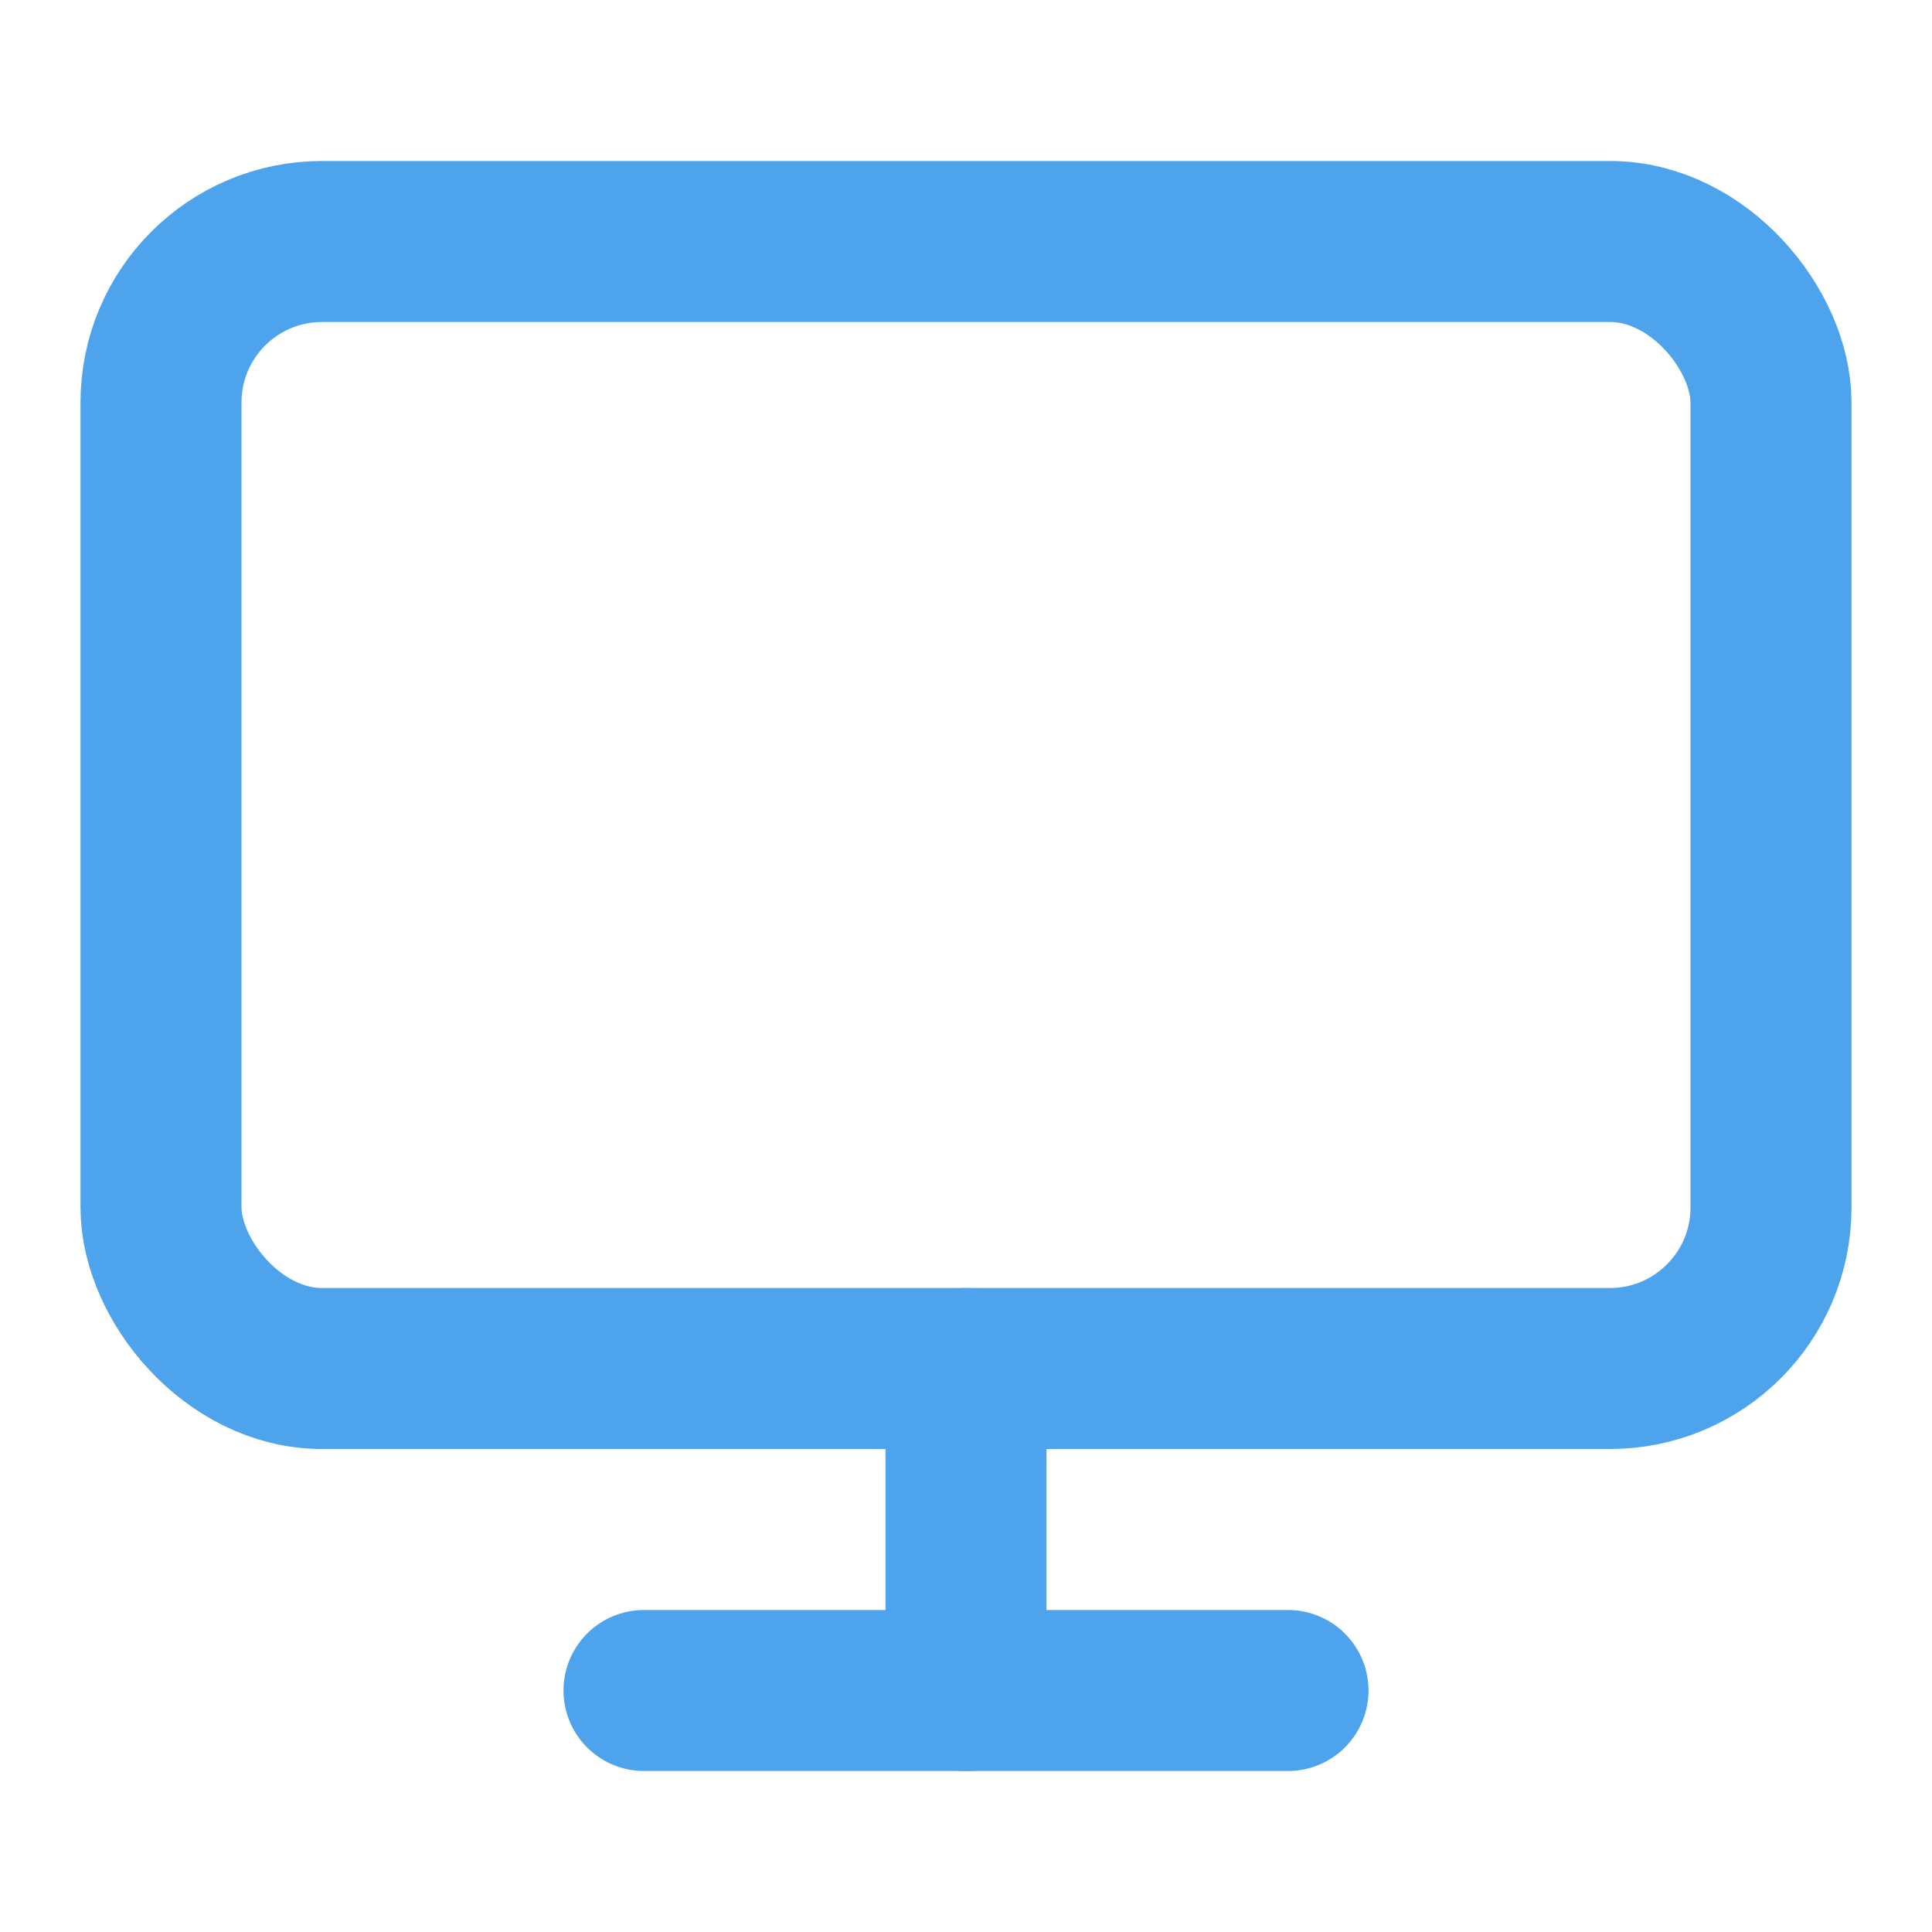 <svg xmlns="http://www.w3.org/2000/svg" width="256" height="256" viewBox="0 0 24 24" fill="none" stroke="#4da3ec" stroke-width="2" stroke-linecap="round" stroke-linejoin="round" class="lucide lucide-monitor-icon lucide-monitor"><rect width="20" height="14" x="2" y="3" rx="2"/><line x1="8" x2="16" y1="21" y2="21"/><line x1="12" x2="12" y1="17" y2="21"/></svg>